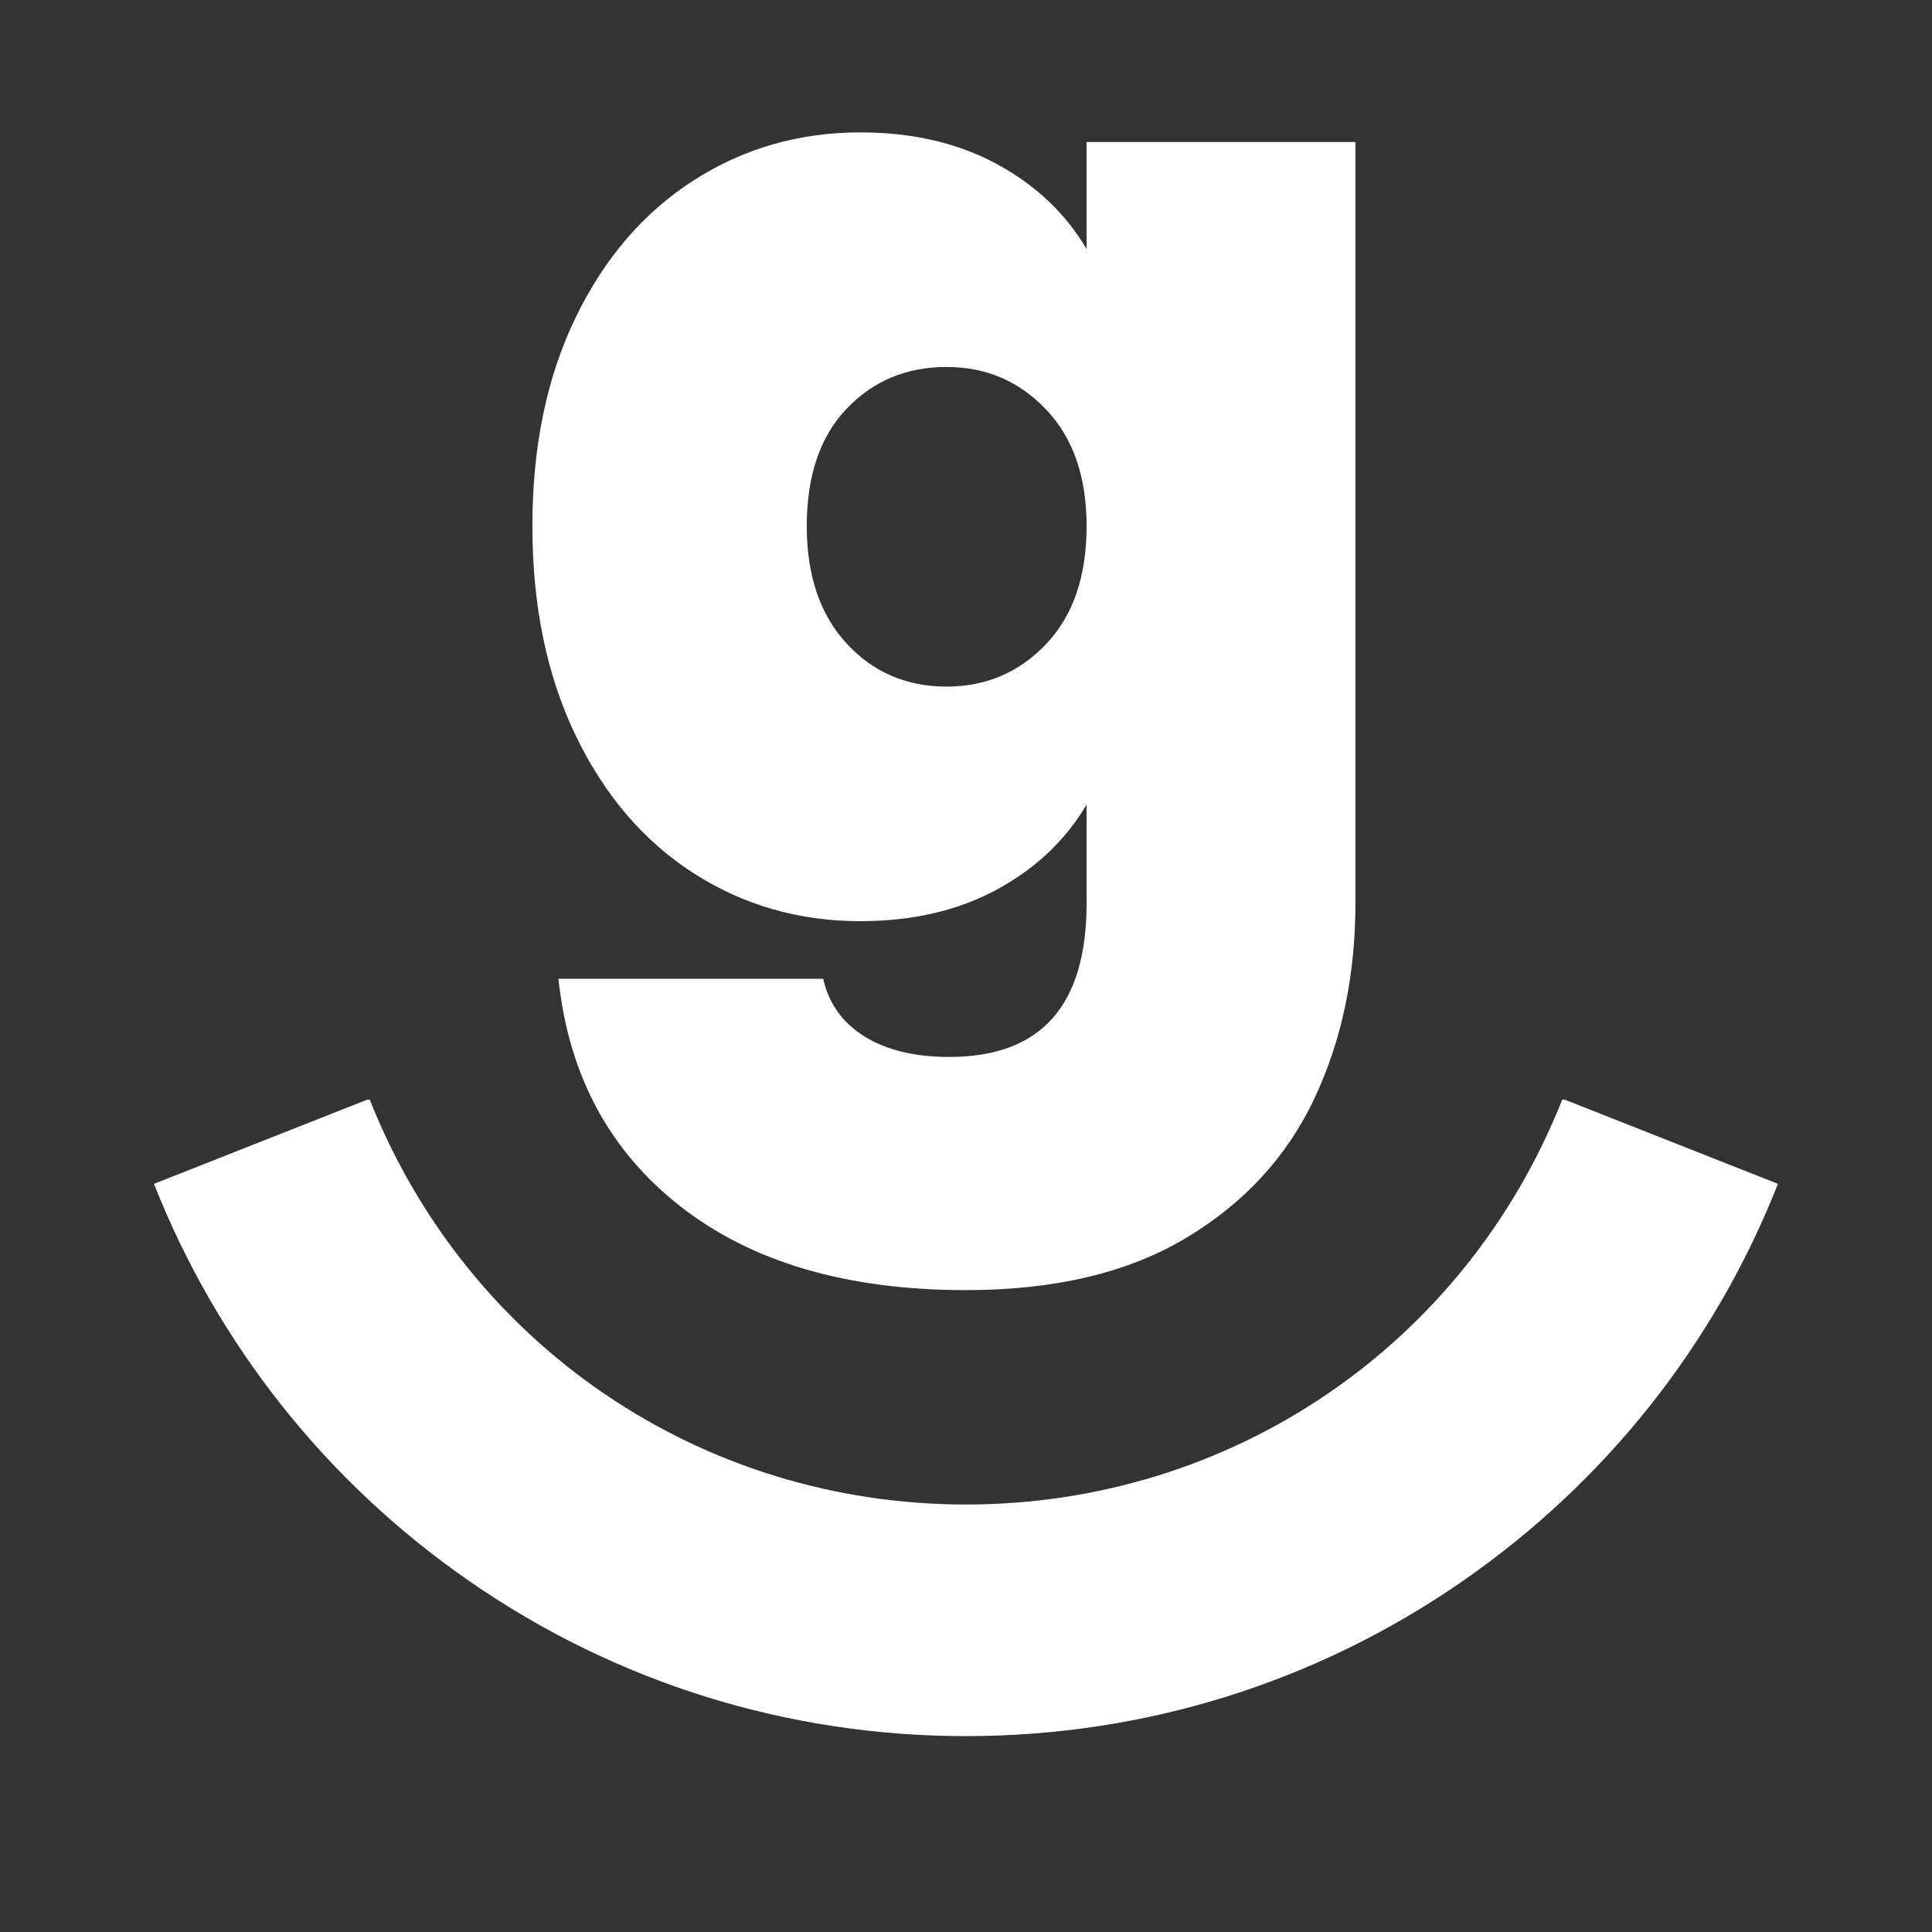 <svg xmlns="http://www.w3.org/2000/svg" xmlns:xlink="http://www.w3.org/1999/xlink" width="900" zoomAndPan="magnify" viewBox="0 0 675 675" height="900" preserveAspectRatio="xMidYMid meet" version="1.0"><rect x="0" y="0" width="675" height="675" fill="#333333" stroke="none"/><defs><g/><clipPath id="50462fae71"><path d="M 53.523 384.172 L 621.184 384.172 L 621.184 606.59 L 53.523 606.59 Z M 53.523 384.172 " clip-rule="nonzero"/></clipPath></defs><g fill="#ffffff" fill-opacity="1"><g transform="translate(174.506, 318.477)"><g><path d="M 126.047 -272.219 C 144.254 -272.219 160.145 -268.539 173.719 -261.188 C 187.301 -253.844 197.77 -243.941 205.125 -231.484 L 205.125 -268.859 L 299.047 -268.859 L 299.047 -2.875 C 299.047 22.363 294.254 45.125 284.672 65.406 C 275.086 85.695 260.148 101.91 239.859 114.047 C 219.578 126.191 193.938 132.266 162.938 132.266 C 121.406 132.266 88.176 122.52 63.25 103.031 C 38.332 83.539 24.117 57.023 20.609 23.484 L 113.109 23.484 C 115.023 32.109 119.816 38.816 127.484 43.609 C 135.148 48.398 145.051 50.797 157.188 50.797 C 189.145 50.797 205.125 32.906 205.125 -2.875 L 205.125 -37.375 C 197.77 -24.914 187.301 -15.008 173.719 -7.656 C 160.145 -0.312 144.254 3.359 126.047 3.359 C 104.641 3.359 85.227 -2.227 67.812 -13.406 C 50.395 -24.594 36.656 -40.648 26.594 -61.578 C 16.531 -82.504 11.5 -106.867 11.5 -134.672 C 11.5 -162.461 16.531 -186.742 26.594 -207.516 C 36.656 -228.285 50.395 -244.258 67.812 -255.438 C 85.227 -266.625 104.641 -272.219 126.047 -272.219 Z M 205.125 -134.672 C 205.125 -151.922 200.41 -165.5 190.984 -175.406 C 181.555 -185.312 169.973 -190.266 156.234 -190.266 C 142.18 -190.266 130.52 -185.391 121.25 -175.641 C 111.988 -165.898 107.359 -152.242 107.359 -134.672 C 107.359 -117.422 111.988 -103.758 121.25 -93.688 C 130.52 -83.625 142.18 -78.594 156.234 -78.594 C 169.973 -78.594 181.555 -83.547 190.984 -93.453 C 200.41 -103.359 205.125 -117.098 205.125 -134.672 Z M 205.125 -134.672 "/></g></g></g><g clip-path="url(#50462fae71)"><path fill="#ffffff" d="M 545.914 383.895 L 621.184 413.613 C 598.969 469.867 560.855 517.875 510.965 552.438 C 459.863 587.855 399.867 606.566 337.496 606.566 C 275.121 606.566 215.129 587.855 164.016 552.438 C 114.125 517.875 76.008 469.867 53.797 413.613 L 129.066 383.895 C 163.074 470.008 244.879 525.645 337.496 525.645 C 430.113 525.645 511.918 470.008 545.926 383.895 Z M 545.914 383.895 " fill-opacity="1" fill-rule="nonzero"/></g></svg>